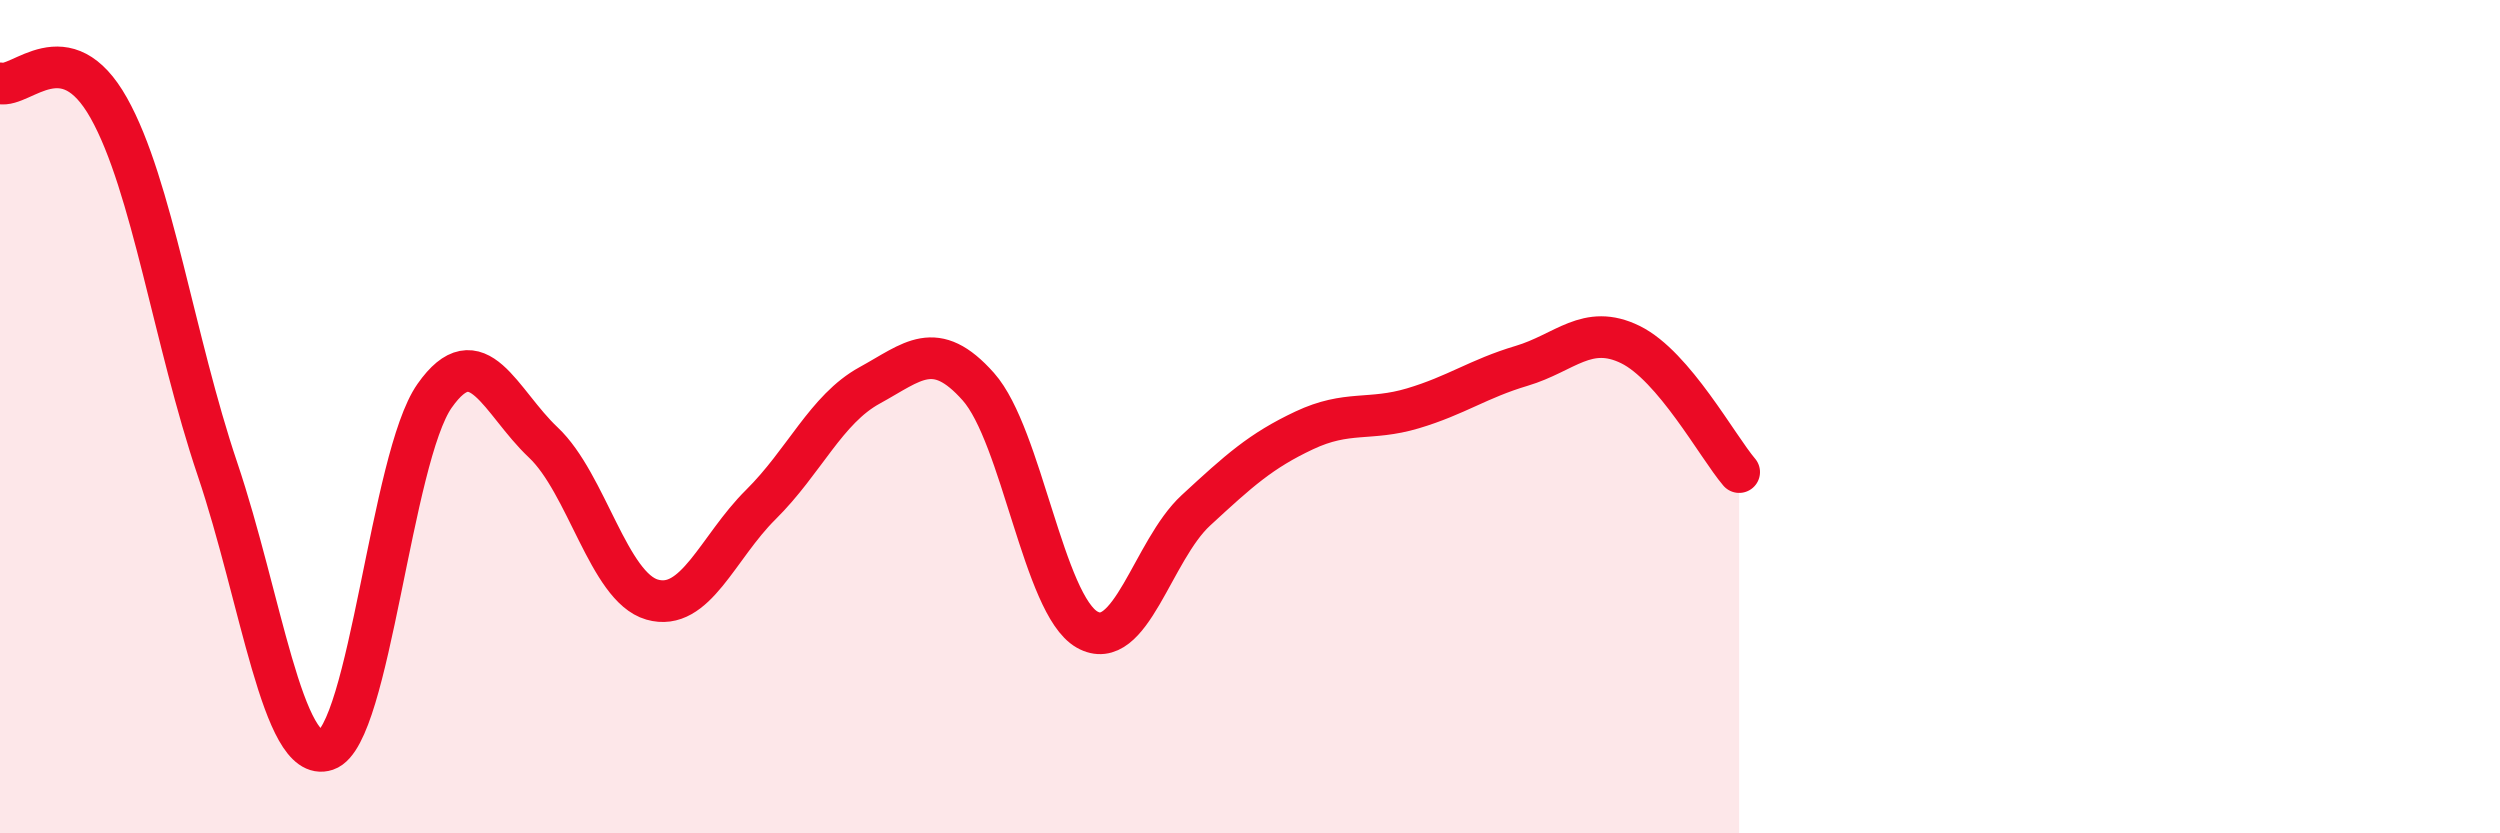 
    <svg width="60" height="20" viewBox="0 0 60 20" xmlns="http://www.w3.org/2000/svg">
      <path
        d="M 0,2 C 0.52,2.12 1.57,0.74 2.61,2.59 C 3.65,4.44 4.18,8.18 5.22,11.26 C 6.26,14.34 6.79,18.35 7.83,18 C 8.87,17.65 9.39,10.98 10.43,9.5 C 11.47,8.02 12,9.64 13.04,10.62 C 14.08,11.6 14.61,14.09 15.65,14.39 C 16.69,14.69 17.22,13.14 18.26,12.11 C 19.3,11.08 19.83,9.82 20.87,9.25 C 21.91,8.68 22.44,8.11 23.48,9.28 C 24.52,10.45 25.05,14.52 26.09,15.11 C 27.13,15.7 27.66,13.21 28.7,12.25 C 29.74,11.29 30.26,10.82 31.3,10.33 C 32.34,9.84 32.87,10.11 33.91,9.8 C 34.95,9.49 35.48,9.09 36.52,8.78 C 37.56,8.47 38.09,7.76 39.13,8.27 C 40.17,8.78 41.22,10.72 41.74,11.33L41.74 20L0 20Z"
        fill="#EB0A25"
        opacity="0.1"
        stroke-linecap="round"
        stroke-linejoin="round"
      />
      <path
        d="M 0,2 C 0.52,2.12 1.57,0.74 2.61,2.59 C 3.65,4.44 4.18,8.18 5.22,11.26 C 6.26,14.34 6.79,18.35 7.83,18 C 8.87,17.65 9.39,10.98 10.43,9.5 C 11.47,8.02 12,9.64 13.04,10.62 C 14.08,11.6 14.61,14.09 15.65,14.39 C 16.69,14.69 17.22,13.14 18.26,12.11 C 19.3,11.08 19.83,9.82 20.87,9.25 C 21.91,8.68 22.44,8.11 23.48,9.28 C 24.52,10.45 25.05,14.52 26.09,15.11 C 27.13,15.7 27.66,13.21 28.7,12.25 C 29.74,11.29 30.26,10.82 31.3,10.33 C 32.34,9.84 32.87,10.11 33.91,9.8 C 34.95,9.49 35.48,9.09 36.52,8.78 C 37.56,8.47 38.09,7.76 39.13,8.27 C 40.17,8.78 41.22,10.72 41.74,11.33"
        stroke="#EB0A25"
        stroke-width="1"
        fill="none"
        stroke-linecap="round"
        stroke-linejoin="round"
      />
    </svg>
  